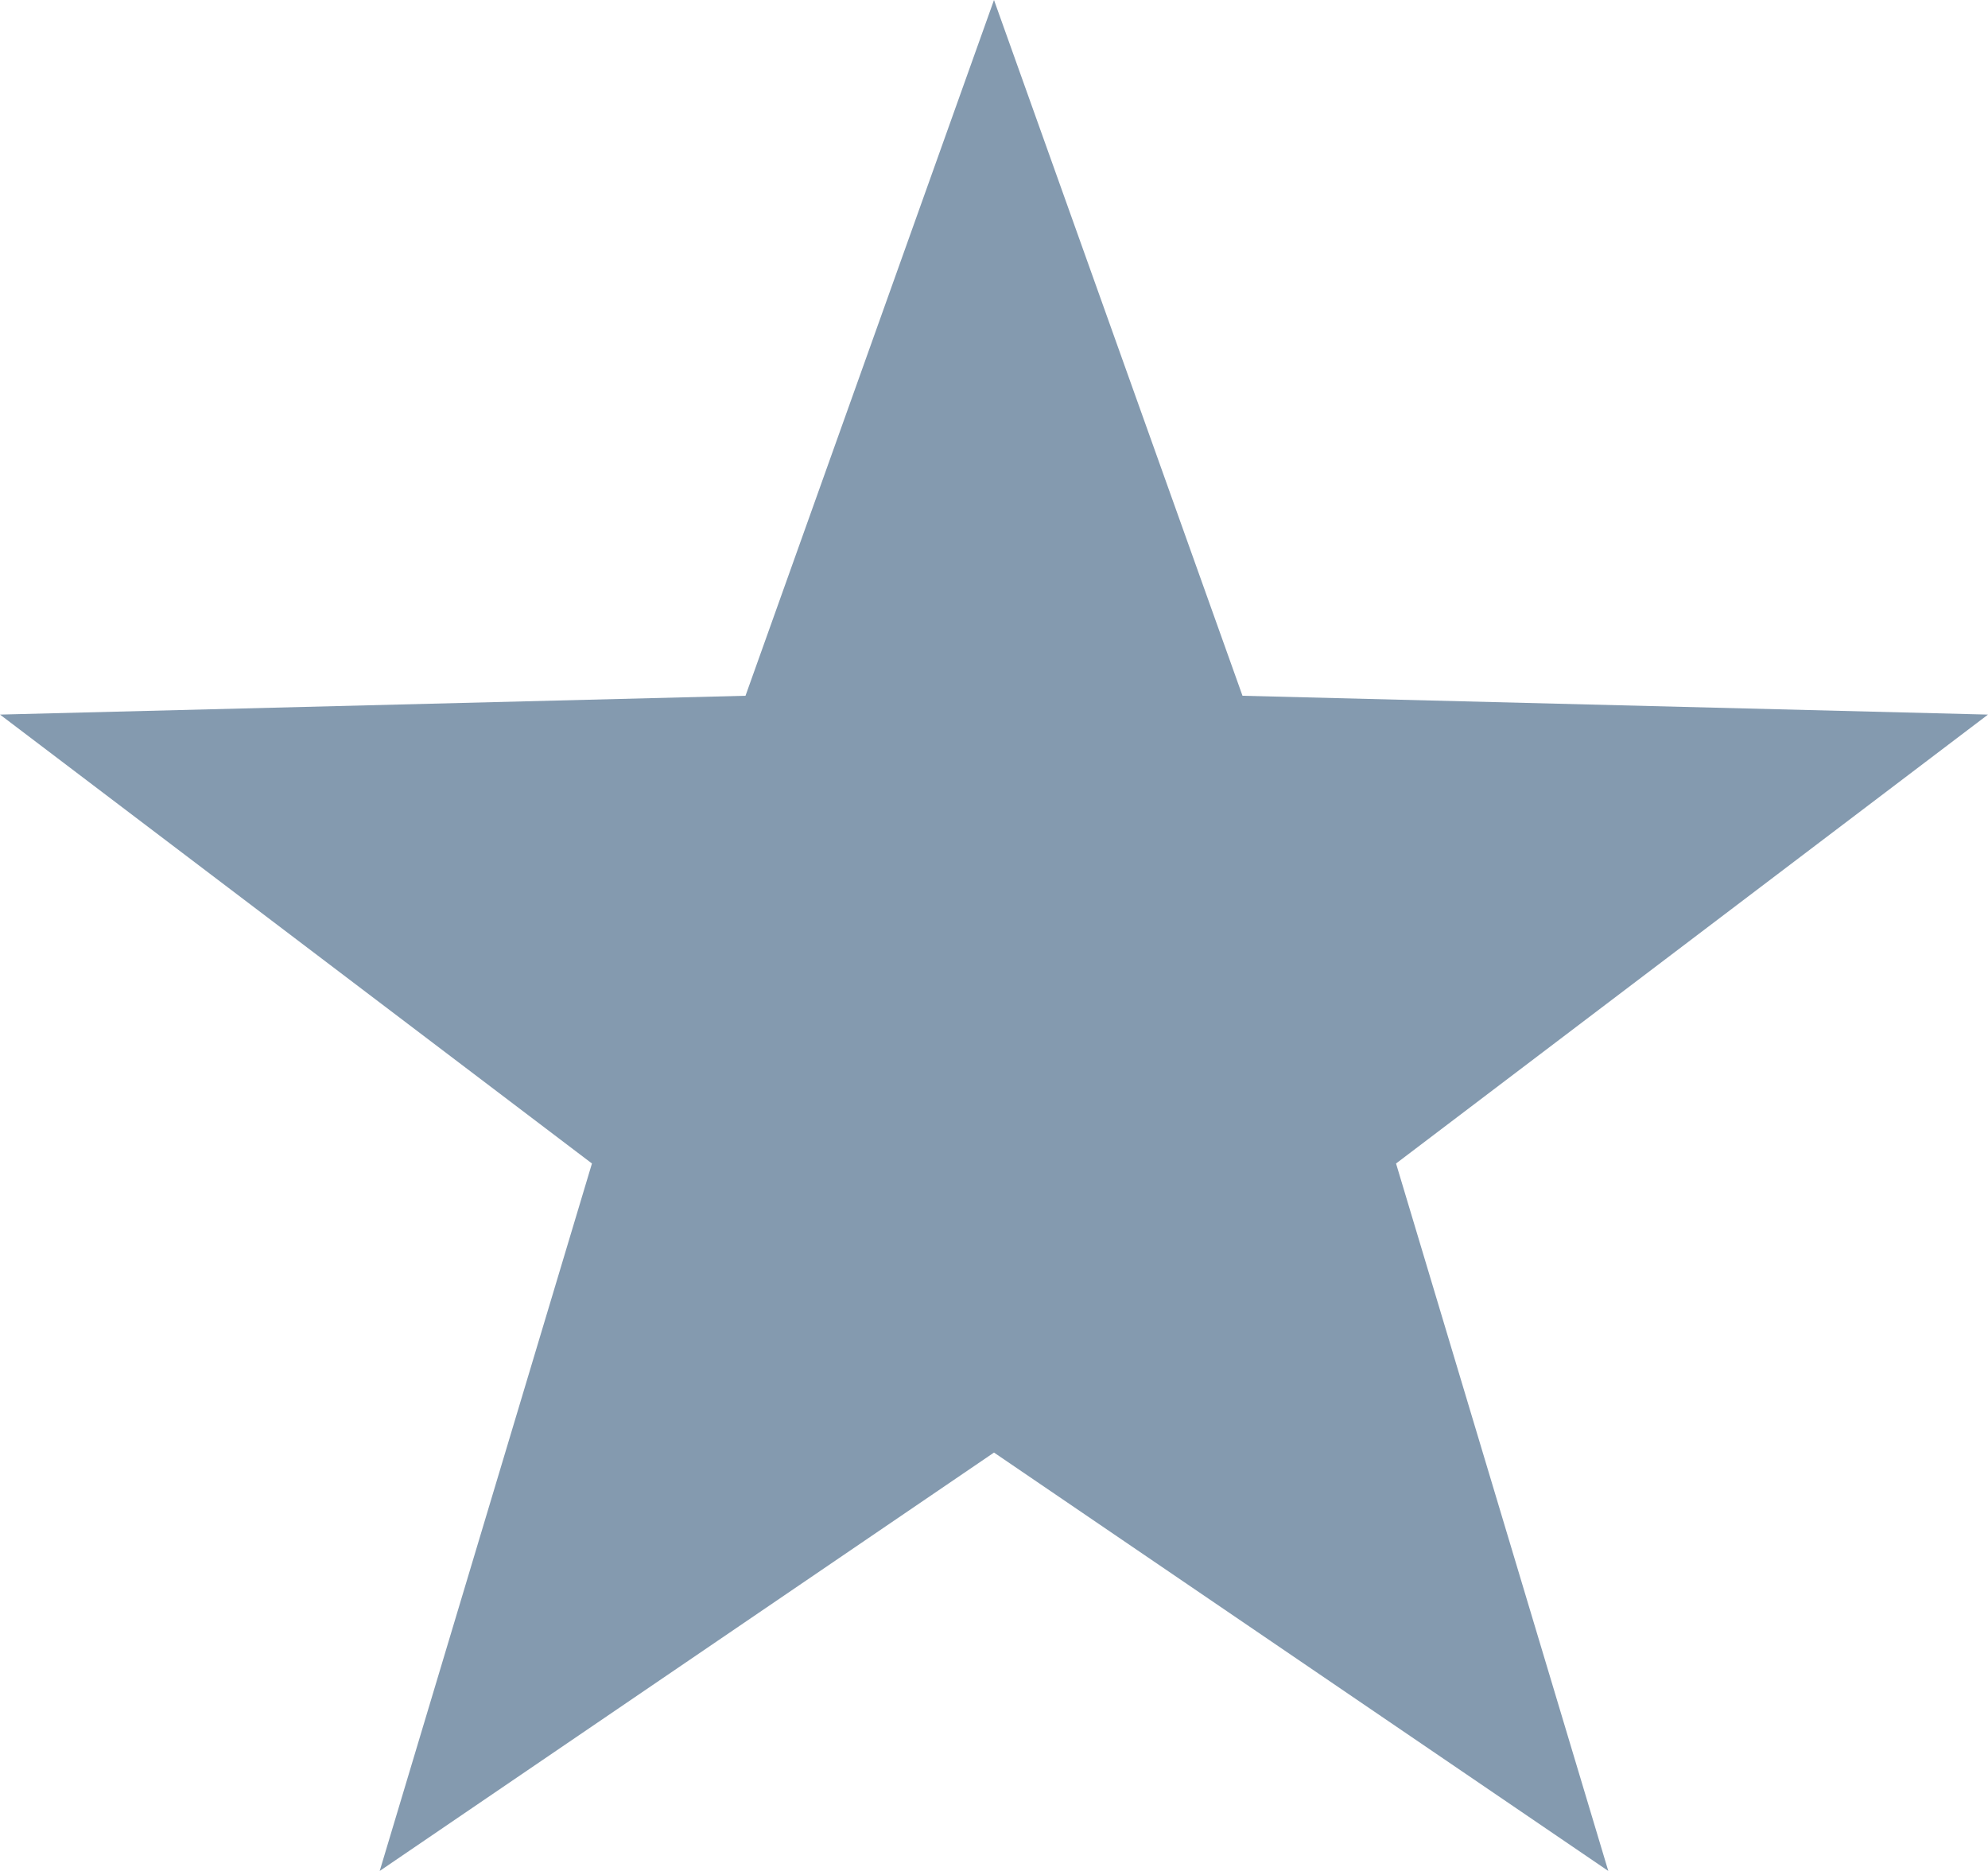 <?xml version="1.0" encoding="UTF-8"?>
<svg xmlns="http://www.w3.org/2000/svg" width="17" height="16" viewBox="0 0 17 16">
  <path id="Star" d="M8.5,0l2.125,5.95L17,6.111,11.938,9.95,13.753,16,8.5,12.422,3.247,16,5.062,9.95,0,6.111,6.375,5.95Z" fill="#849aaf"></path>
</svg>
